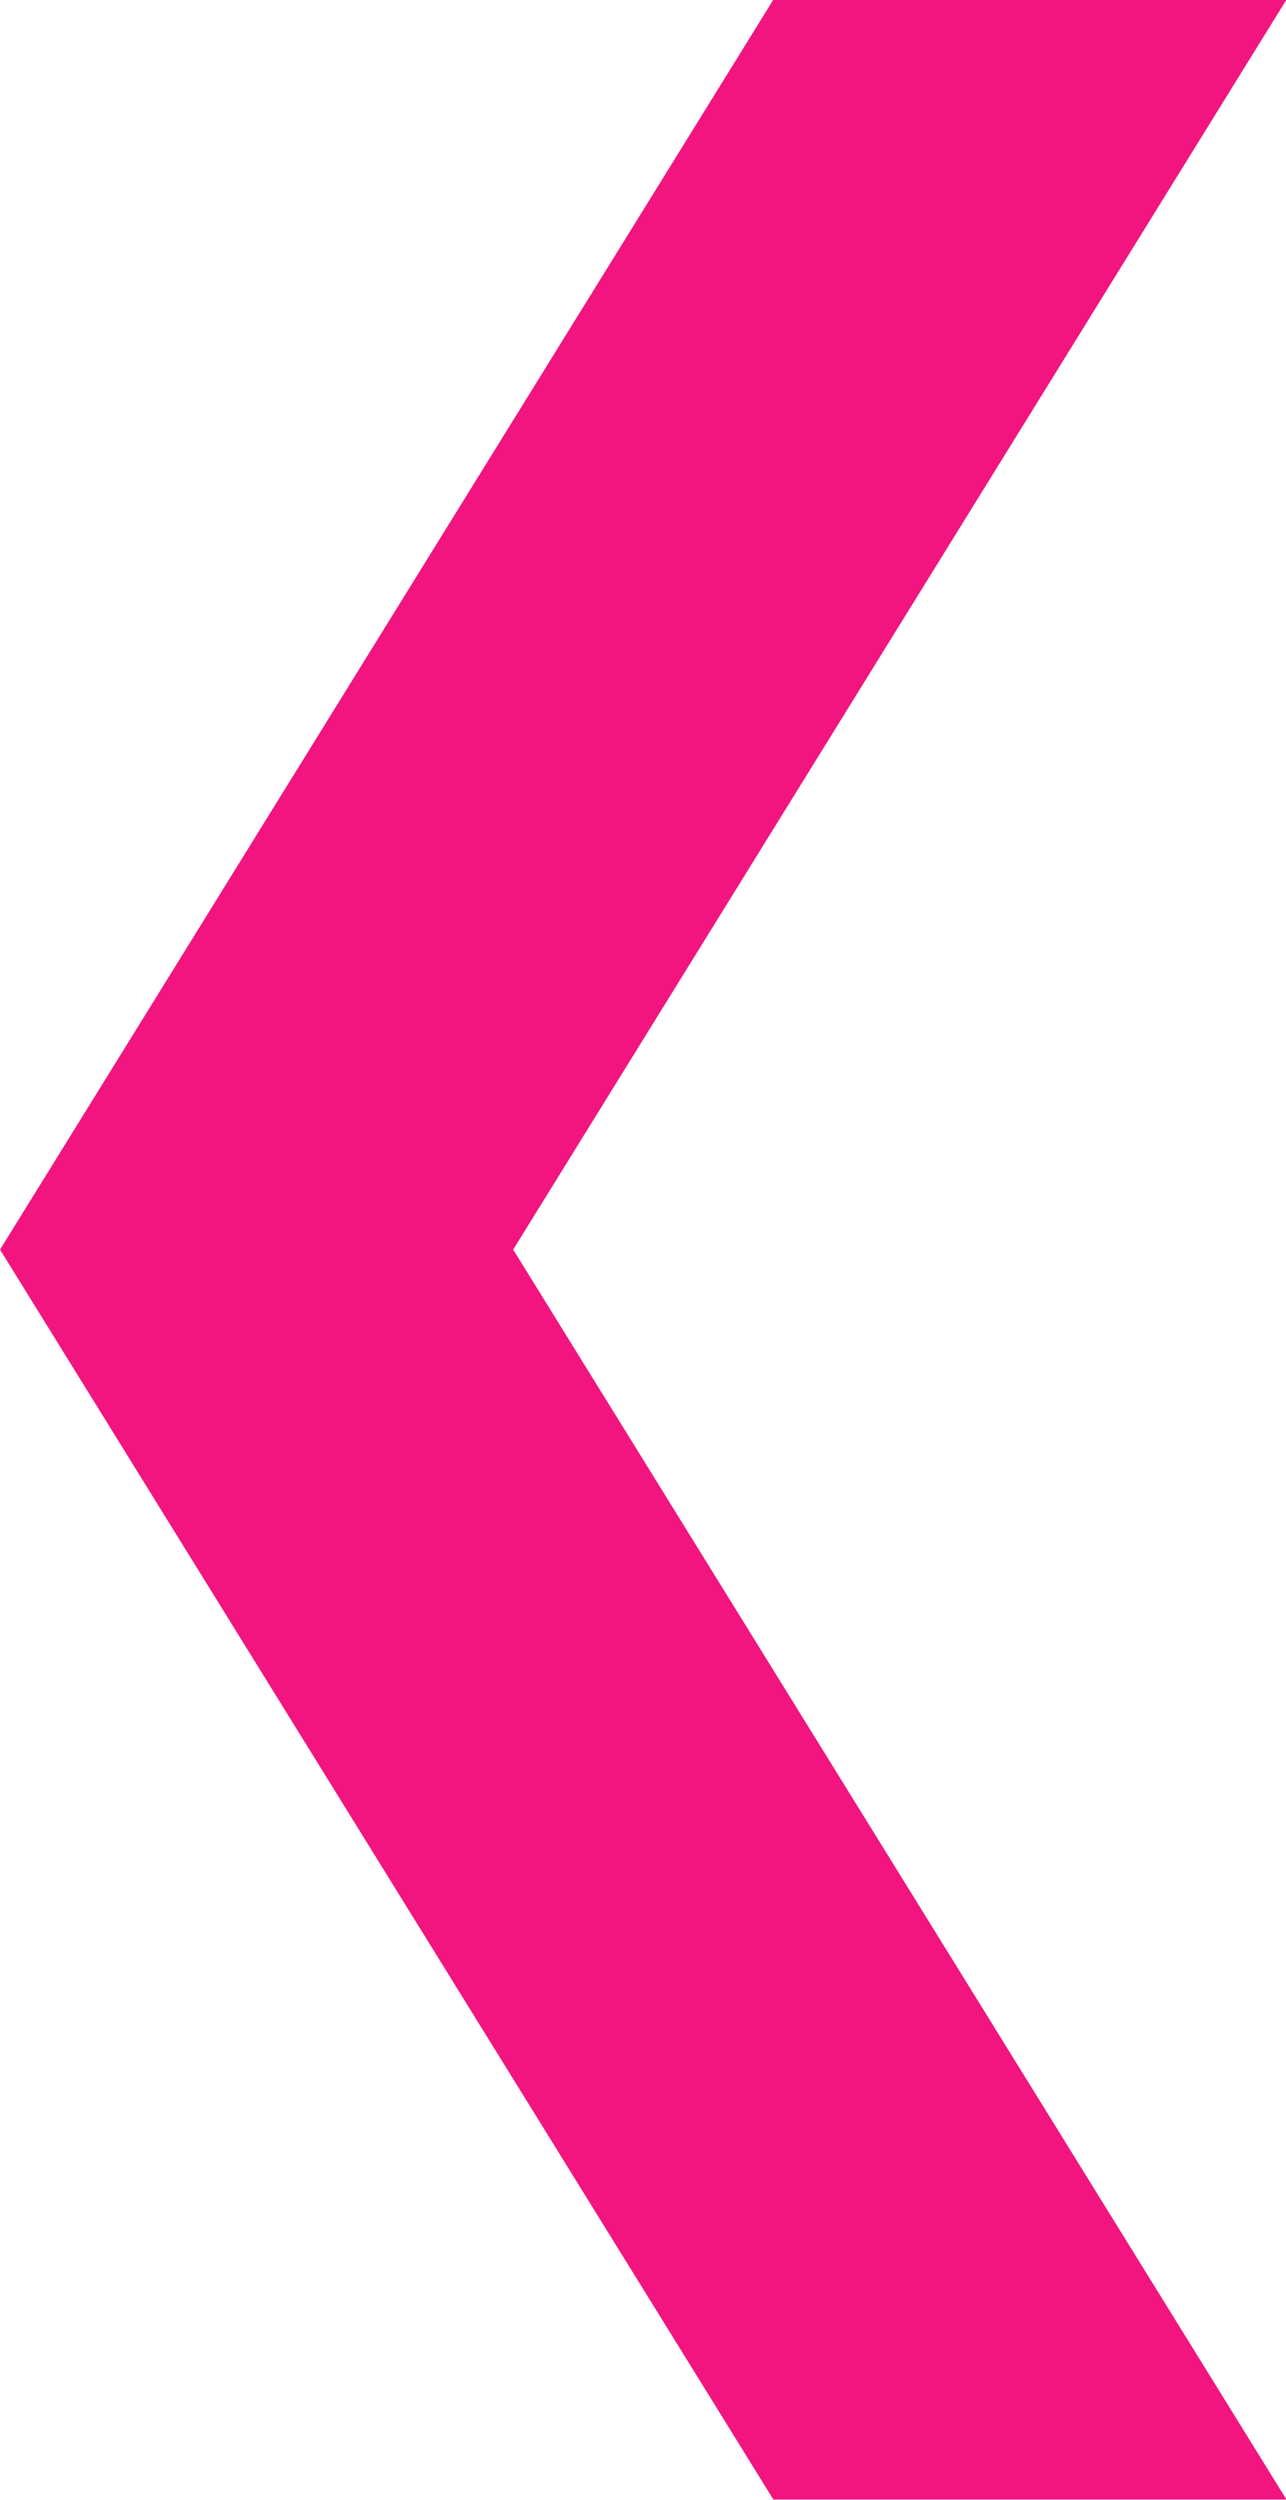 <svg xmlns="http://www.w3.org/2000/svg" width="38.969" height="75.72" viewBox="0 0 38.969 75.72"><defs><style>.cls-1 { fill: #f2157f; fill-rule: evenodd; }</style></defs><path id="top_feauture_icon_arrow_left.svg" class="cls-1" d="M38.983-.01l-23.432 37.86 23.432 37.86h-15.548l-23.434-37.86 23.434-37.86h15.548z"/></svg>